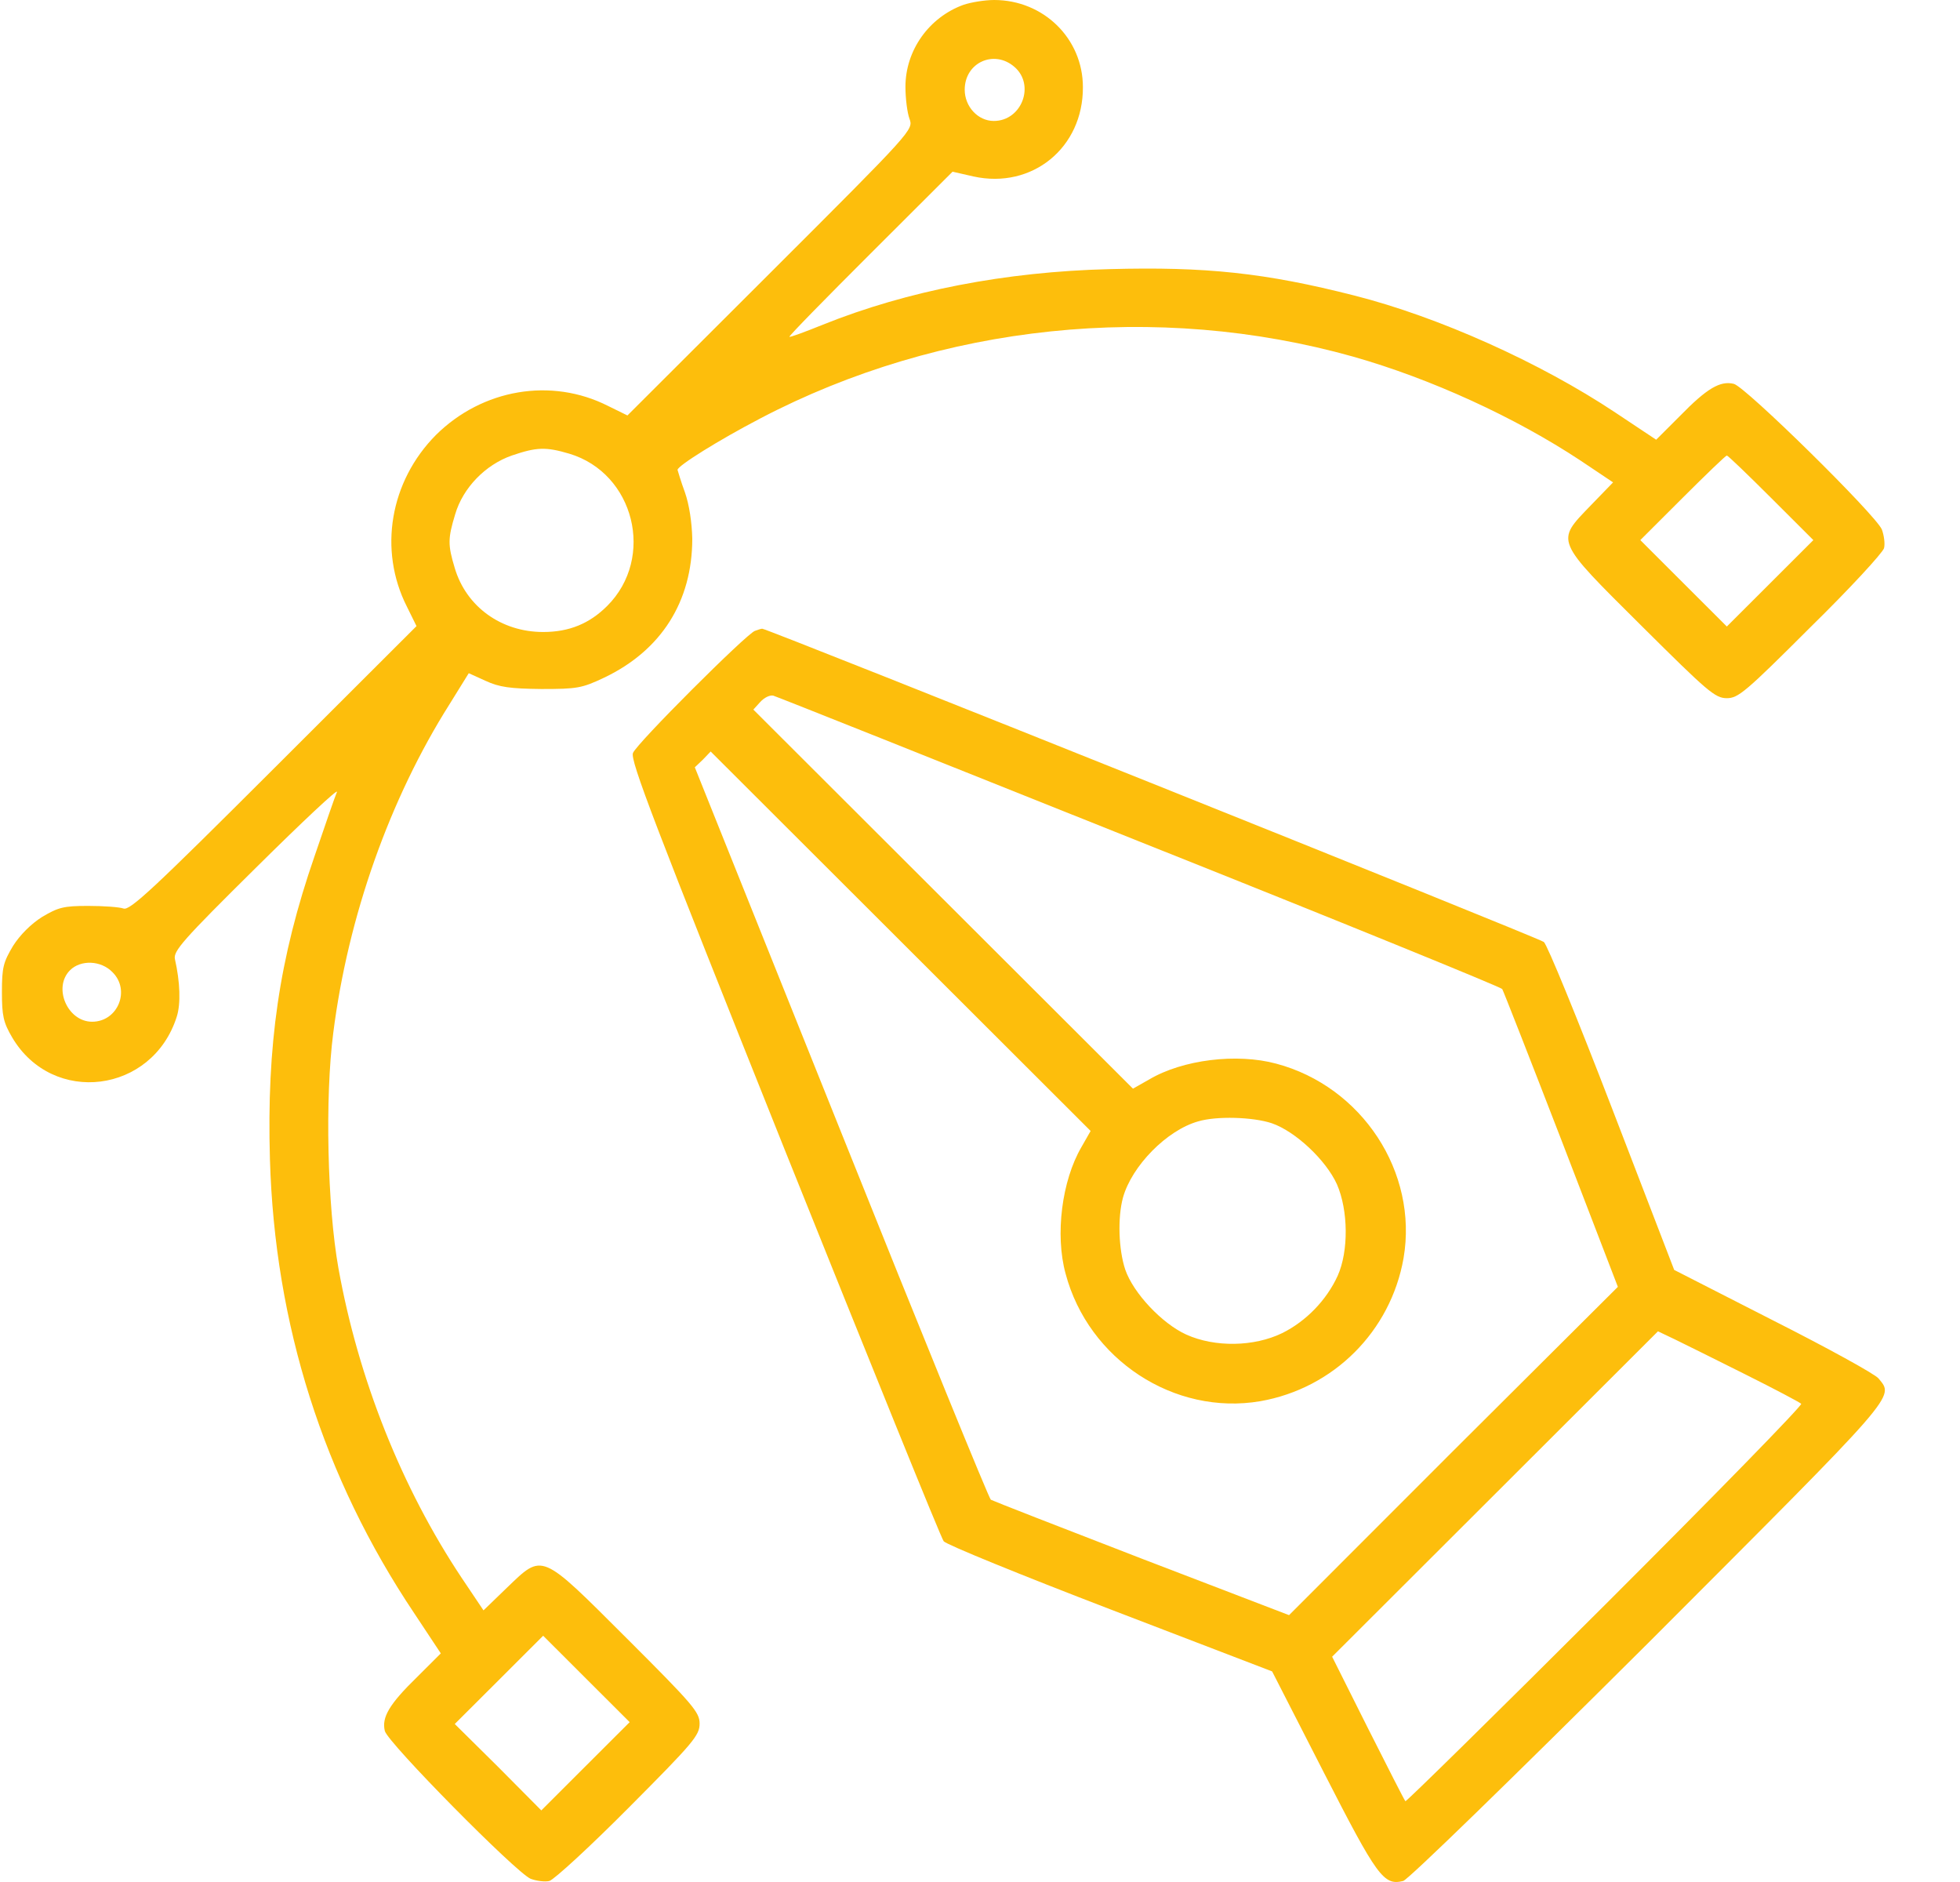 <svg xmlns="http://www.w3.org/2000/svg" width="50" height="48" viewBox="0 0 50 48" fill="none"><g clip-path="url(#clip0_438_7)"><path d="M24.581 0.122C23.699 0.44 23.098 1.284 23.098 2.213C23.098 2.513 23.145 2.879 23.201 3.029C23.304 3.31 23.295 3.319 19.651 6.958L16.006 10.596L15.509 10.352C14.062 9.621 12.306 9.921 11.122 11.093C9.948 12.275 9.648 14.028 10.38 15.472L10.625 15.969L6.98 19.608C3.918 22.665 3.308 23.237 3.148 23.171C3.045 23.134 2.641 23.105 2.247 23.105C1.617 23.105 1.486 23.143 1.073 23.387C0.791 23.565 0.509 23.846 0.331 24.128C0.086 24.54 0.049 24.672 0.049 25.3C0.049 25.909 0.086 26.078 0.312 26.462C1.345 28.207 3.89 27.888 4.51 25.928C4.614 25.6 4.595 25.047 4.463 24.465C4.416 24.259 4.651 23.987 6.539 22.121C7.713 20.958 8.633 20.095 8.596 20.198C8.549 20.302 8.295 21.042 8.023 21.84C7.121 24.446 6.802 26.66 6.886 29.566C7.009 33.777 8.248 37.687 10.568 41.147L11.245 42.169L10.643 42.77C9.93 43.464 9.732 43.801 9.817 44.148C9.892 44.448 13.161 47.758 13.536 47.918C13.687 47.974 13.902 48.002 14.015 47.974C14.137 47.937 15.048 47.102 16.044 46.099C17.688 44.448 17.847 44.261 17.847 43.961C17.847 43.67 17.688 43.482 15.988 41.785C13.771 39.572 13.856 39.609 12.926 40.5L12.334 41.072L11.78 40.247C10.249 37.95 9.141 35.174 8.633 32.342C8.352 30.767 8.286 28 8.502 26.341C8.878 23.377 9.939 20.377 11.47 17.957L11.958 17.17L12.39 17.366C12.738 17.526 13.01 17.564 13.809 17.573C14.72 17.573 14.842 17.554 15.415 17.282C16.87 16.588 17.66 15.341 17.66 13.738C17.65 13.325 17.584 12.875 17.472 12.556C17.368 12.275 17.293 12.012 17.284 11.984C17.284 11.881 18.336 11.224 19.397 10.671C23.999 8.261 29.512 7.689 34.519 9.096C36.501 9.658 38.651 10.643 40.323 11.749L41.15 12.303L40.577 12.894C39.684 13.822 39.647 13.747 41.873 15.96C43.563 17.639 43.751 17.807 44.052 17.807C44.343 17.807 44.531 17.648 46.184 15.997C47.189 15.013 48.025 14.103 48.062 13.981C48.091 13.869 48.062 13.653 48.006 13.503C47.846 13.128 44.531 9.865 44.23 9.79C43.883 9.705 43.545 9.902 42.85 10.615L42.249 11.215L41.206 10.521C39.29 9.246 36.698 8.083 34.556 7.539C32.274 6.958 30.762 6.798 28.301 6.864C25.643 6.93 23.145 7.417 20.994 8.28C20.534 8.467 20.148 8.608 20.139 8.589C20.12 8.571 21.05 7.623 22.205 6.47L24.3 4.379L24.835 4.501C26.329 4.829 27.634 3.769 27.625 2.222C27.625 0.984 26.62 -0 25.361 -0C25.126 -0 24.779 0.056 24.581 0.122ZM25.878 1.706C26.413 2.166 26.066 3.085 25.352 3.085C24.948 3.085 24.61 2.719 24.61 2.288C24.61 1.594 25.361 1.256 25.878 1.706ZM14.522 11.571C16.185 12.068 16.72 14.225 15.49 15.454C15.039 15.904 14.522 16.119 13.856 16.119C12.785 16.119 11.893 15.472 11.601 14.488C11.423 13.897 11.423 13.738 11.611 13.119C11.808 12.444 12.381 11.853 13.057 11.618C13.687 11.403 13.921 11.393 14.522 11.571ZM45.179 12.697L46.259 13.775L45.151 14.882L44.052 15.979L42.953 14.882L41.845 13.775L42.925 12.697C43.517 12.106 44.024 11.618 44.052 11.618C44.08 11.618 44.587 12.106 45.179 12.697ZM2.867 24.793C3.336 25.253 3.007 26.059 2.35 26.059C1.721 26.059 1.345 25.187 1.786 24.746C2.059 24.474 2.575 24.493 2.867 24.793ZM14.936 45.048L13.809 46.174L12.71 45.067L11.601 43.97L12.729 42.845L13.856 41.719L14.954 42.816L16.063 43.923L14.936 45.048Z" fill="#FDBE0C"></path><path d="M19.256 16.091C19.031 16.176 16.241 18.961 16.147 19.205C16.072 19.392 16.692 21.005 20.007 29.295C22.186 34.724 24.009 39.235 24.074 39.31C24.14 39.394 26.047 40.172 28.32 41.044L32.452 42.629L33.767 45.199C35.139 47.88 35.298 48.096 35.796 47.974C35.927 47.937 38.557 45.377 42.061 41.889C48.476 35.465 48.325 35.653 47.921 35.156C47.828 35.043 46.616 34.377 45.226 33.674L42.709 32.389L41.121 28.263C40.248 25.994 39.468 24.09 39.384 24.025C39.243 23.912 19.528 16.016 19.444 16.035C19.416 16.035 19.331 16.063 19.256 16.091ZM29.071 21.465C34.134 23.481 38.294 25.178 38.322 25.225C38.351 25.272 39.027 26.997 39.825 29.06L41.272 32.821L37.073 37.003L32.884 41.194L29.118 39.75C27.052 38.953 25.324 38.278 25.276 38.25C25.23 38.222 23.511 34.011 21.463 28.892L17.725 19.57L17.932 19.373L18.129 19.167L22.976 24.006L27.822 28.845L27.587 29.257C27.089 30.11 26.911 31.489 27.183 32.483C27.765 34.677 29.954 36.112 32.152 35.737C34.021 35.409 35.477 33.955 35.805 32.089C36.181 29.895 34.744 27.71 32.556 27.128C31.551 26.857 30.17 27.025 29.315 27.532L28.902 27.766L24.065 22.937L19.218 18.098L19.397 17.901C19.5 17.789 19.641 17.723 19.726 17.742C19.801 17.761 24.009 19.439 29.071 21.465ZM32.443 28.648C33.044 28.854 33.824 29.585 34.105 30.204C34.396 30.87 34.406 31.911 34.124 32.539C33.842 33.158 33.316 33.702 32.706 34.002C31.992 34.349 30.996 34.368 30.264 34.039C29.644 33.758 28.911 32.98 28.705 32.38C28.536 31.873 28.507 31.058 28.648 30.542C28.874 29.735 29.766 28.826 30.564 28.601C31.034 28.46 31.964 28.488 32.443 28.648ZM44.521 35.052C45.273 35.428 45.911 35.765 45.949 35.803C45.987 35.84 43.742 38.138 40.952 40.923C38.172 43.698 35.871 45.958 35.852 45.94C35.824 45.911 35.401 45.077 34.894 44.073L33.983 42.254L38.144 38.1L42.295 33.955L42.727 34.161C42.962 34.274 43.77 34.677 44.521 35.052Z" fill="#FDBE0C"></path></g><defs><clipPath id="clip0_438_7"><rect width="50" height="48" fill="white"></rect></clipPath></defs></svg>
